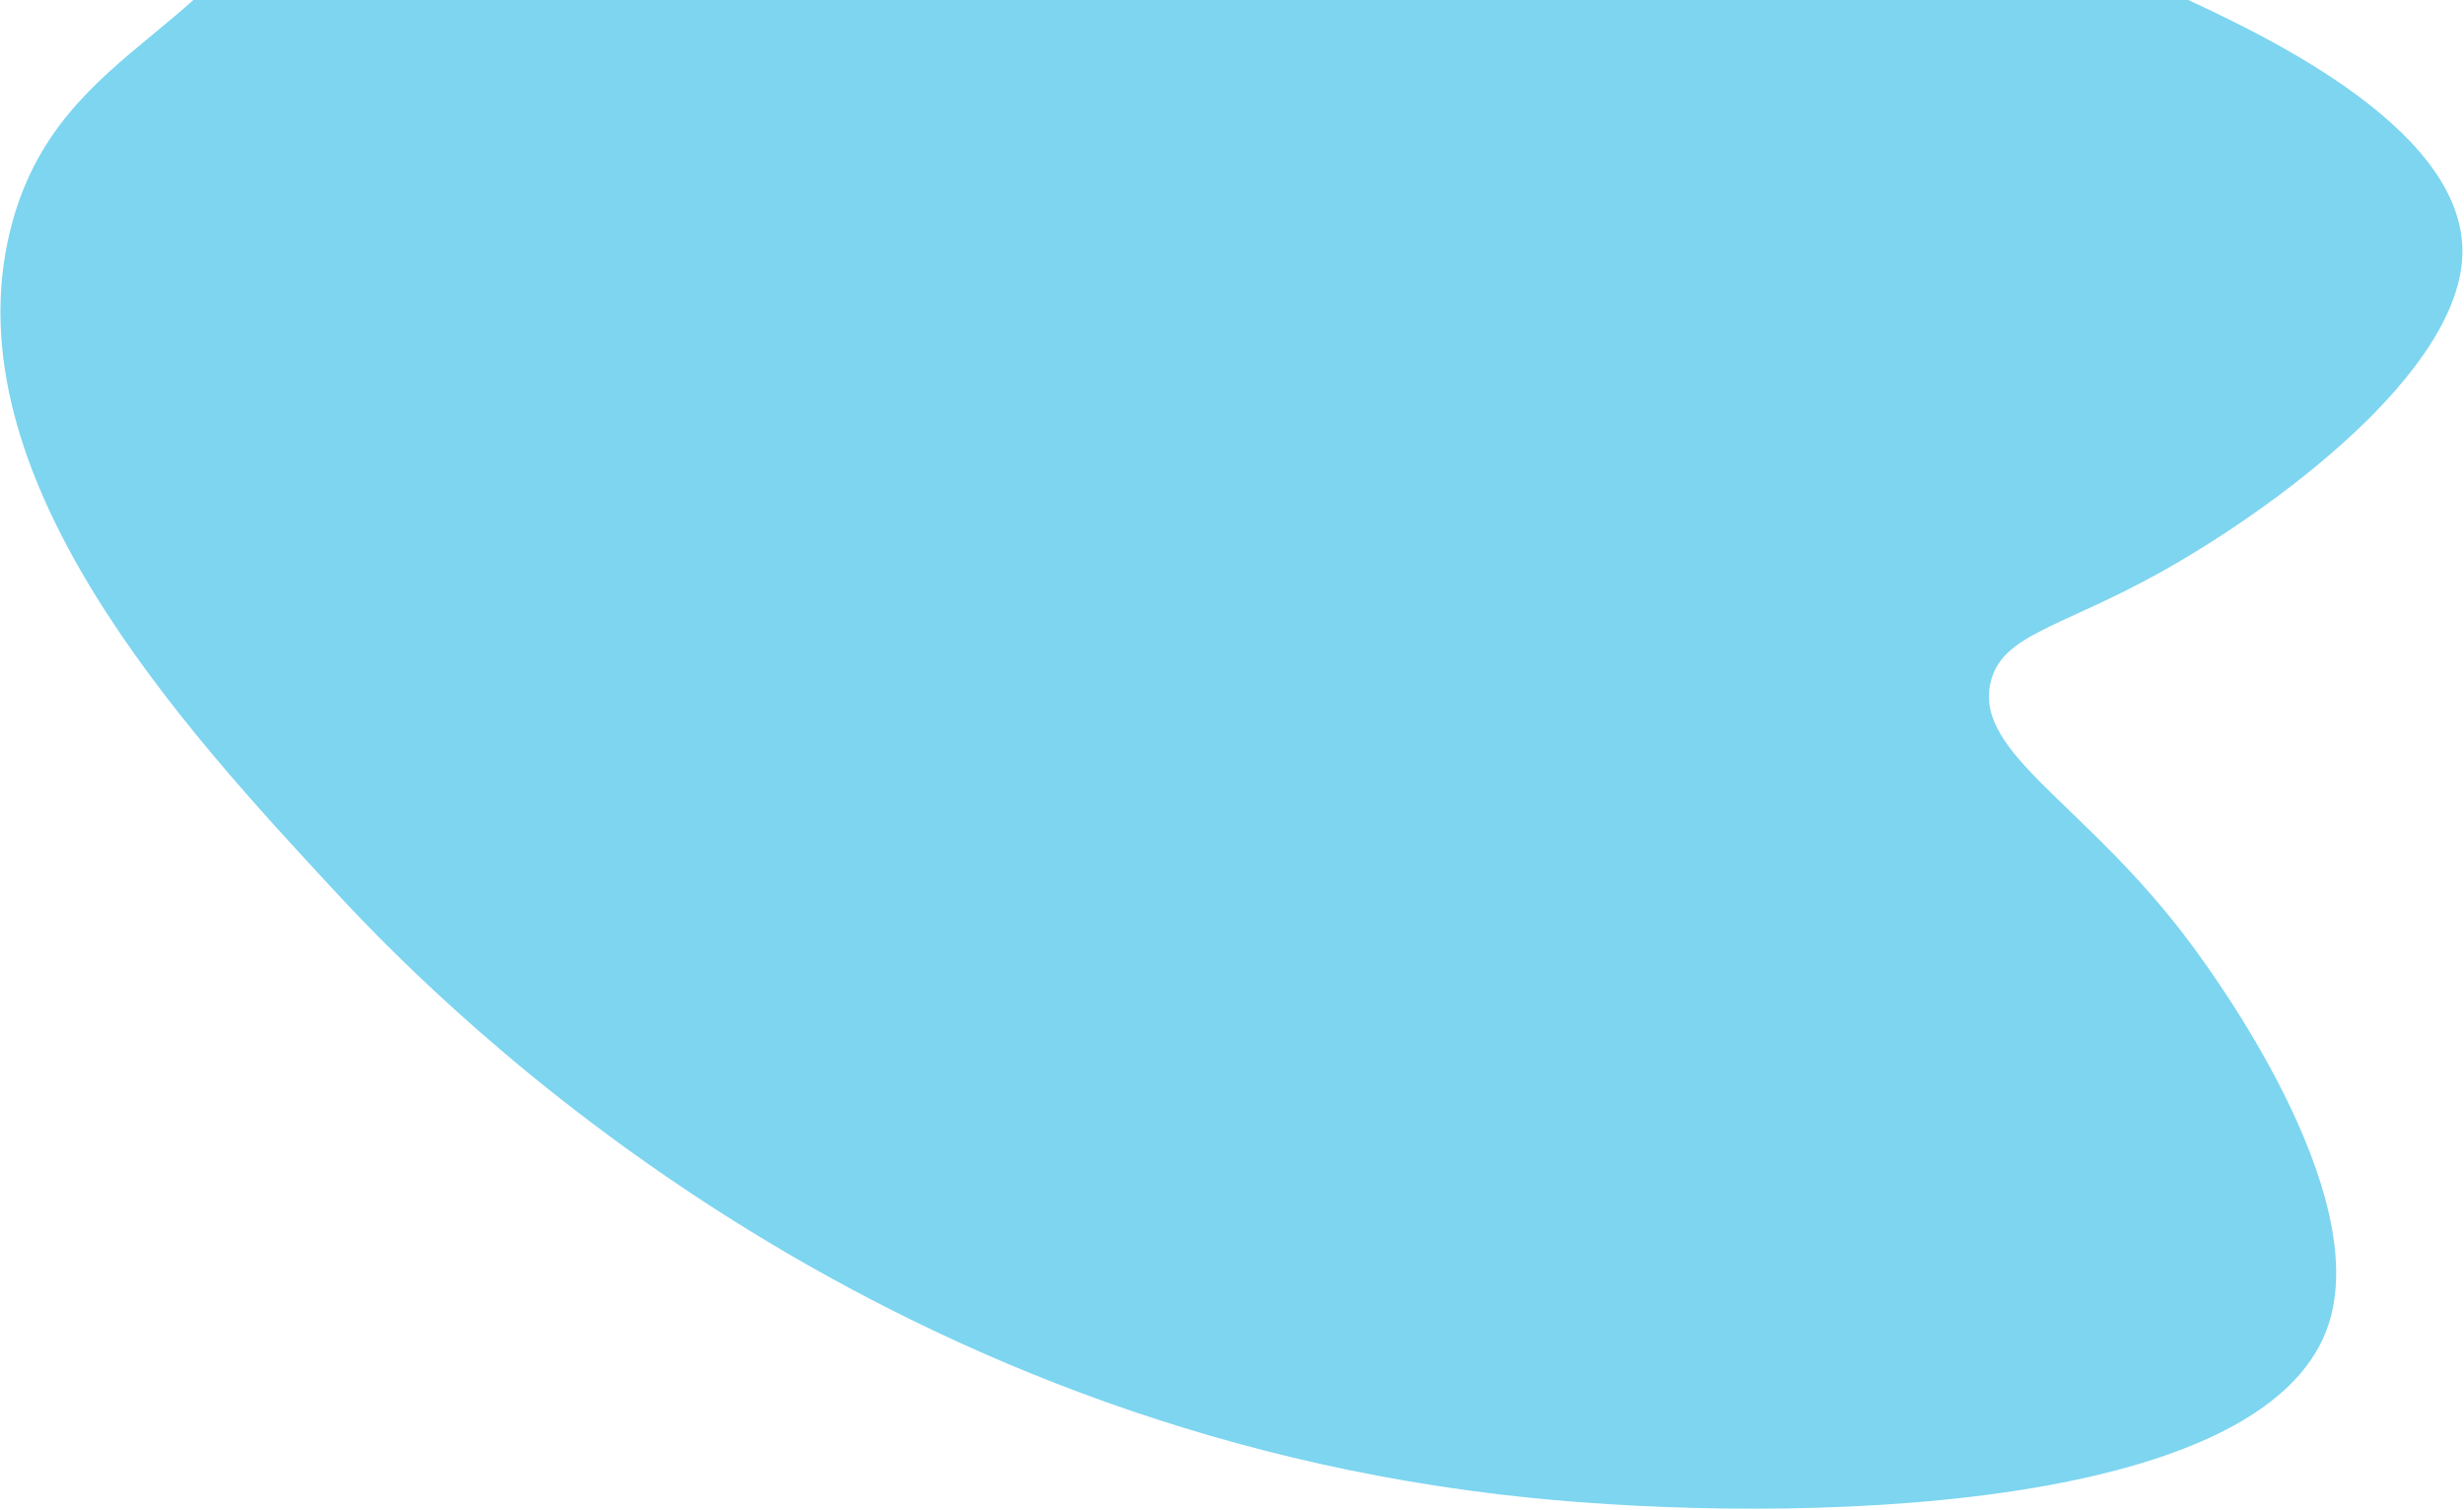 <svg xmlns="http://www.w3.org/2000/svg" width="940" height="576" viewBox="0 0 940 576" fill="none"><path d="M831.779 -1.446C857.768 10.837 939.356 47.107 939.394 95.81C939.407 141.88 866.352 194.984 823.564 218.664C785.725 239.63 763.538 242.058 759.361 260.467C753.186 287.712 796.259 306.597 836.082 360.451C843.663 370.721 905.596 454.468 888.157 505.734C863.605 577.934 683.252 581.508 583.42 571.337C331.085 545.655 173.587 389.395 128.554 340.847C70.329 278.096 -19.14 181.707 3.86 88.02C22.231 13.245 94.303 12.933 111.705 -60.312C138.505 -173.269 -15.412 -246.21 2.11 -356.146C14.835 -435.856 114.809 -516.856 212.992 -523.546C438.054 -538.881 508.619 -154.098 831.749 -1.43L831.779 -1.446Z" fill="#7DD5F0"></path></svg>